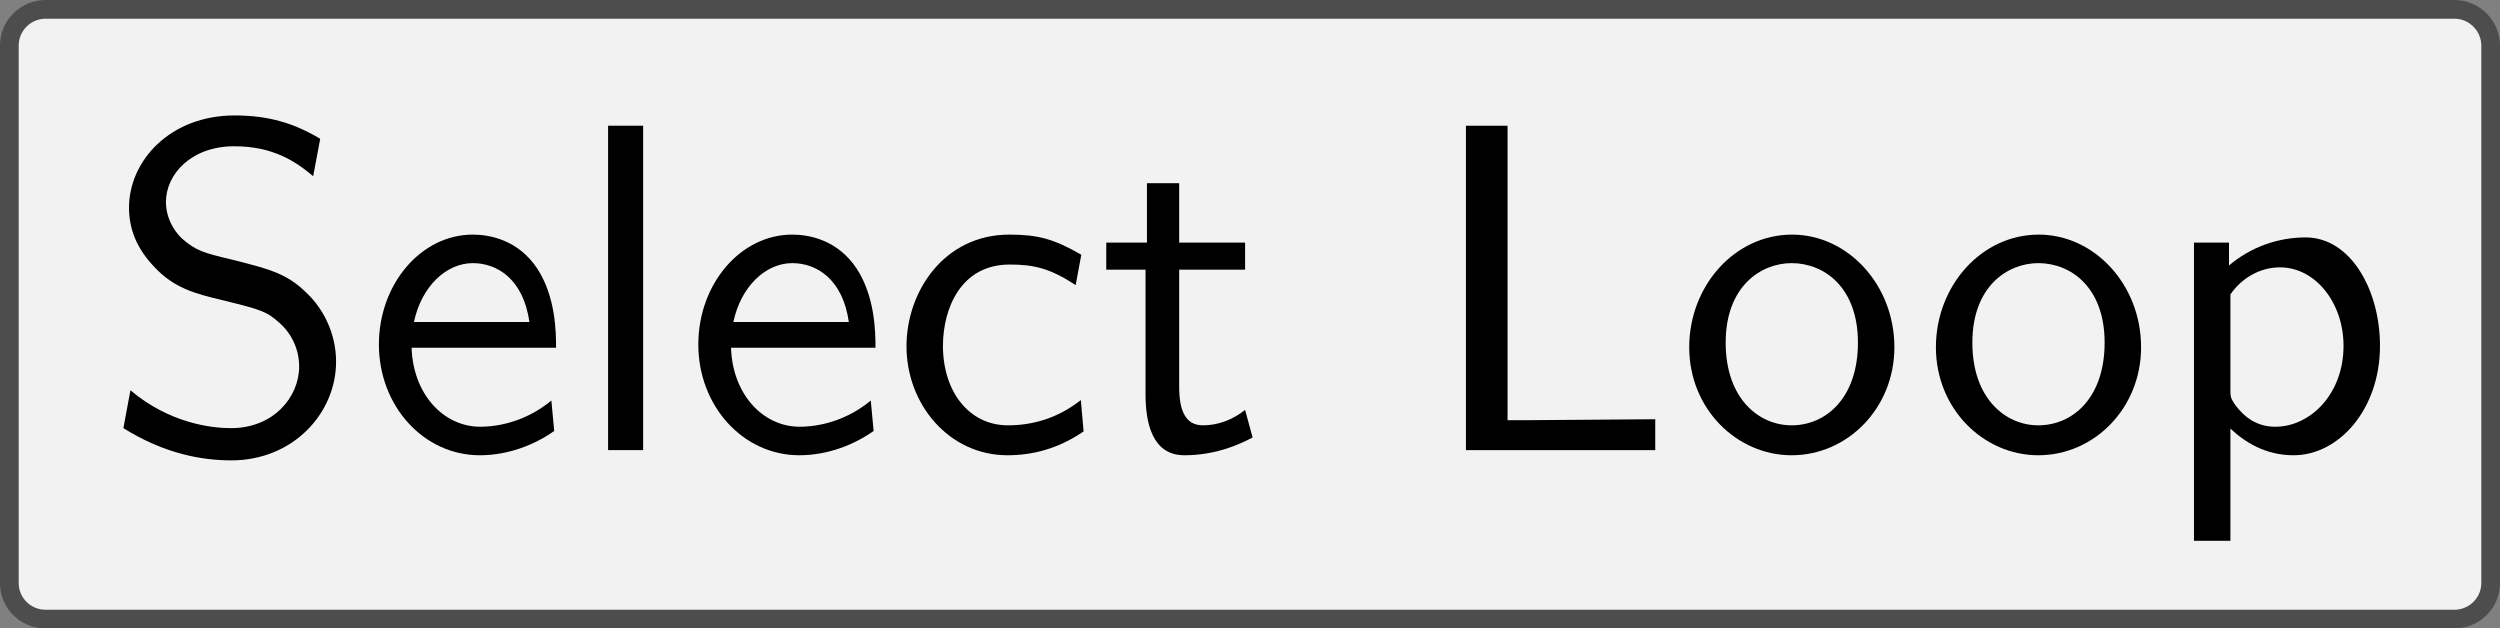 <?xml version='1.0' encoding='UTF-8'?>
<!-- This file was generated by dvisvgm 2.11.1 -->
<svg version='1.1' xmlns='http://www.w3.org/2000/svg' xmlns:xlink='http://www.w3.org/1999/xlink' width='74.599pt' height='18.752pt' viewBox='-0 372.755 74.599 18.752'>
<rect x="-0" y="372.755" width="74.599" height="18.752" fill="#808080" stroke="none"/>
<defs>
<path id='g16-76' d='M4.971 0V-.658L2.311-.638H1.823V-6.914H.936V0H4.971Z'/>
<path id='g16-83' d='M4.971-1.883C4.971-2.531 4.663-3.009 4.443-3.248C3.975-3.746 3.646-3.836 2.73-4.065C2.152-4.204 1.993-4.244 1.694-4.503C1.624-4.563 1.345-4.852 1.345-5.29C1.345-5.878 1.883-6.476 2.8-6.476C3.636-6.476 4.115-6.147 4.483-5.838L4.633-6.635C4.085-6.964 3.537-7.133 2.809-7.133C1.425-7.133 .558-6.157 .558-5.171C.558-4.742 .697-4.324 1.096-3.905C1.514-3.457 1.953-3.337 2.54-3.198C3.387-2.989 3.487-2.959 3.766-2.71C3.965-2.54 4.184-2.212 4.184-1.783C4.184-1.126 3.636-.468 2.73-.468C2.321-.468 1.425-.568 .588-1.275L.438-.468C1.315 .08 2.112 .219 2.74 .219C4.055 .219 4.971-.787 4.971-1.883Z'/>
<path id='g16-99' d='M4.134-.399L4.075-1.066C3.567-.667 3.029-.528 2.521-.528C1.694-.528 1.136-1.245 1.136-2.222C1.136-2.999 1.504-3.955 2.56-3.955C3.078-3.955 3.417-3.875 3.965-3.517L4.085-4.164C3.497-4.503 3.158-4.593 2.55-4.593C1.166-4.593 .359-3.387 .359-2.212C.359-.976 1.265 .11 2.511 .11C3.049 .11 3.597-.03 4.134-.399Z'/>
<path id='g16-101' d='M4.125-2.182C4.125-2.521 4.115-3.268 3.726-3.866C3.318-4.483 2.71-4.593 2.351-4.593C1.245-4.593 .349-3.537 .349-2.252C.349-.936 1.305 .11 2.501 .11C3.128 .11 3.696-.13 4.085-.408L4.025-1.056C3.397-.538 2.74-.498 2.511-.498C1.714-.498 1.076-1.205 1.046-2.182H4.125ZM3.557-2.73H1.096C1.255-3.487 1.783-3.985 2.351-3.985C2.869-3.985 3.427-3.646 3.557-2.73Z'/>
<path id='g16-108' d='M1.554 0V-6.914H.807V0H1.554Z'/>
<path id='g16-111' d='M4.672-2.192C4.672-3.527 3.676-4.593 2.491-4.593C1.265-4.593 .299-3.497 .299-2.192C.299-.877 1.315 .11 2.481 .11C3.676 .11 4.672-.897 4.672-2.192ZM3.895-2.291C3.895-1.116 3.218-.528 2.481-.528C1.793-.528 1.076-1.086 1.076-2.291S1.833-3.985 2.481-3.985C3.178-3.985 3.895-3.467 3.895-2.291Z'/>
<path id='g16-112' d='M4.782-2.222C4.782-3.417 4.154-4.533 3.198-4.533C2.6-4.533 2.022-4.324 1.564-3.935V-4.423H.817V1.933H1.594V-.458C1.903-.169 2.341 .11 2.939 .11C3.905 .11 4.782-.867 4.782-2.222ZM4.005-2.222C4.005-1.196 3.298-.498 2.55-.498C2.162-.498 1.893-.697 1.694-.966C1.594-1.116 1.594-1.136 1.594-1.315V-3.318C1.833-3.666 2.222-3.895 2.65-3.895C3.407-3.895 4.005-3.138 4.005-2.222Z'/>
<path id='g16-116' d='M3.308-.269L3.148-.857C2.889-.648 2.57-.528 2.252-.528C1.883-.528 1.743-.827 1.743-1.355V-3.846H3.148V-4.423H1.743V-5.689H1.056V-4.423H.189V-3.846H1.026V-1.186C1.026-.588 1.166 .11 1.853 .11C2.55 .11 3.059-.139 3.308-.269Z'/>
</defs>
<g id='page1' transform='matrix(1.4 0 0 1.4 0 0)'>
<path d='M27.414 266.453H52.312C52.738 266.453 53.086 266.801 53.086 267.227V272.18C53.086 272.605 53.086 273.297 53.086 273.723V278.68C53.086 279.105 52.738 279.449 52.312 279.449H27.414C26.988 279.449 26.297 279.449 25.871 279.449H.973C.543 279.449 .199 279.105 .199 278.68V273.723C.199 273.297 .199 272.605 .199 272.18V267.227C.199 266.801 .543 266.453 .973 266.453H25.871C26.297 266.453 26.988 266.453 27.414 266.453Z' fill='#f2f2f2'/>
<path d='M27.414 266.453H52.312C52.738 266.453 53.086 266.801 53.086 267.227V272.18C53.086 272.605 53.086 273.297 53.086 273.723V278.68C53.086 279.105 52.738 279.449 52.312 279.449H27.414C26.988 279.449 26.297 279.449 25.871 279.449H.973C.543 279.449 .199 279.105 .199 278.68V273.723C.199 273.297 .199 272.605 .199 272.18V267.227C.199 266.801 .543 266.453 .973 266.453H25.871C26.297 266.453 26.988 266.453 27.414 266.453Z' stroke='#4d4d4d' fill='none' stroke-width='.399' stroke-miterlimit='10'/>
<g transform='matrix(1 0 0 1 -24.45 2.895)'>
<use x='26.642' y='272.952' xlink:href='#g16-83'/>
<use x='32.177' y='272.952' xlink:href='#g16-101'/>
<use x='36.604' y='272.952' xlink:href='#g16-108'/>
<use x='38.985' y='272.952' xlink:href='#g16-101'/>
<use x='43.412' y='272.952' xlink:href='#g16-99'/>
<use x='47.84' y='272.952' xlink:href='#g16-116'/>
<use x='54.759' y='272.952' xlink:href='#g16-76'/>
<use x='60.155' y='272.952' xlink:href='#g16-111'/>
<use x='65.413' y='272.952' xlink:href='#g16-111'/>
<use x='70.395' y='272.952' xlink:href='#g16-112'/>
</g>
</g>
</svg>